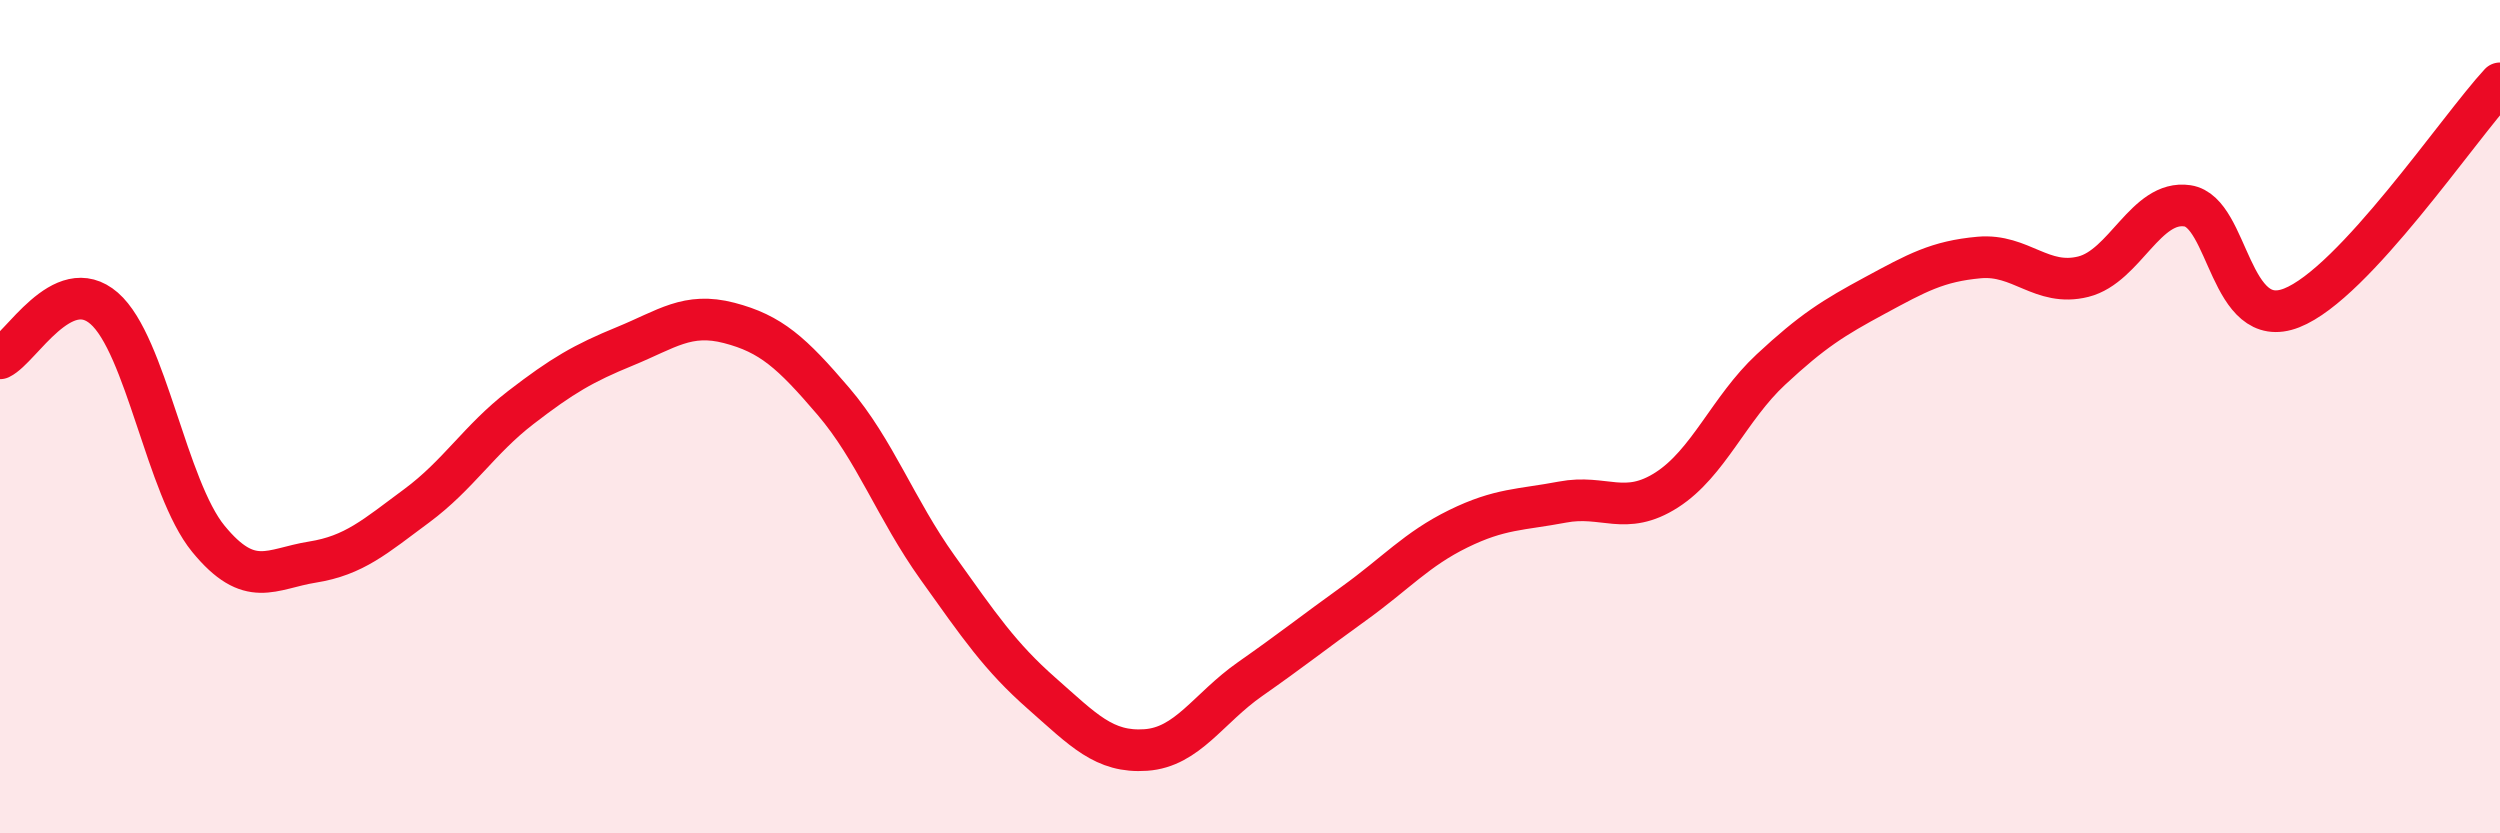 
    <svg width="60" height="20" viewBox="0 0 60 20" xmlns="http://www.w3.org/2000/svg">
      <path
        d="M 0,8.6 C 0.5,8.36 1.5,6.53 2.5,7.4 C 3.5,8.27 4,11.71 5,12.93 C 6,14.15 6.5,13.65 7.5,13.49 C 8.5,13.33 9,12.88 10,12.14 C 11,11.4 11.5,10.55 12.5,9.78 C 13.5,9.01 14,8.72 15,8.31 C 16,7.9 16.5,7.49 17.5,7.75 C 18.5,8.01 19,8.46 20,9.63 C 21,10.8 21.5,12.22 22.5,13.62 C 23.5,15.02 24,15.76 25,16.64 C 26,17.52 26.5,18.07 27.5,18 C 28.5,17.93 29,17 30,16.3 C 31,15.6 31.5,15.2 32.5,14.48 C 33.5,13.76 34,13.18 35,12.69 C 36,12.2 36.5,12.24 37.5,12.05 C 38.5,11.86 39,12.4 40,11.76 C 41,11.12 41.5,9.8 42.5,8.87 C 43.5,7.94 44,7.63 45,7.09 C 46,6.55 46.5,6.27 47.5,6.18 C 48.5,6.09 49,6.89 50,6.64 C 51,6.39 51.5,4.79 52.5,4.94 C 53.5,5.09 53.5,7.98 55,7.39 C 56.5,6.8 59,3.08 60,2L60 20L0 20Z"
        fill="#EB0A25"
        opacity="0.1"
        stroke-linecap="round"
        stroke-linejoin="round"
      />
      <path
        d="M 0,8.6 C 0.5,8.36 1.5,6.53 2.5,7.4 C 3.5,8.27 4,11.71 5,12.93 C 6,14.15 6.5,13.65 7.5,13.49 C 8.5,13.33 9,12.88 10,12.14 C 11,11.4 11.5,10.55 12.5,9.78 C 13.5,9.01 14,8.72 15,8.31 C 16,7.9 16.5,7.49 17.5,7.75 C 18.5,8.01 19,8.46 20,9.63 C 21,10.8 21.5,12.22 22.5,13.62 C 23.5,15.02 24,15.76 25,16.64 C 26,17.52 26.5,18.07 27.5,18 C 28.5,17.93 29,17 30,16.3 C 31,15.6 31.5,15.2 32.5,14.48 C 33.5,13.76 34,13.18 35,12.69 C 36,12.2 36.5,12.24 37.5,12.05 C 38.5,11.86 39,12.4 40,11.76 C 41,11.12 41.5,9.8 42.5,8.87 C 43.5,7.94 44,7.63 45,7.09 C 46,6.55 46.5,6.27 47.5,6.18 C 48.5,6.09 49,6.89 50,6.64 C 51,6.39 51.5,4.79 52.5,4.94 C 53.5,5.09 53.5,7.98 55,7.39 C 56.5,6.8 59,3.08 60,2"
        stroke="#EB0A25"
        stroke-width="1"
        fill="none"
        stroke-linecap="round"
        stroke-linejoin="round"
      />
    </svg>
  